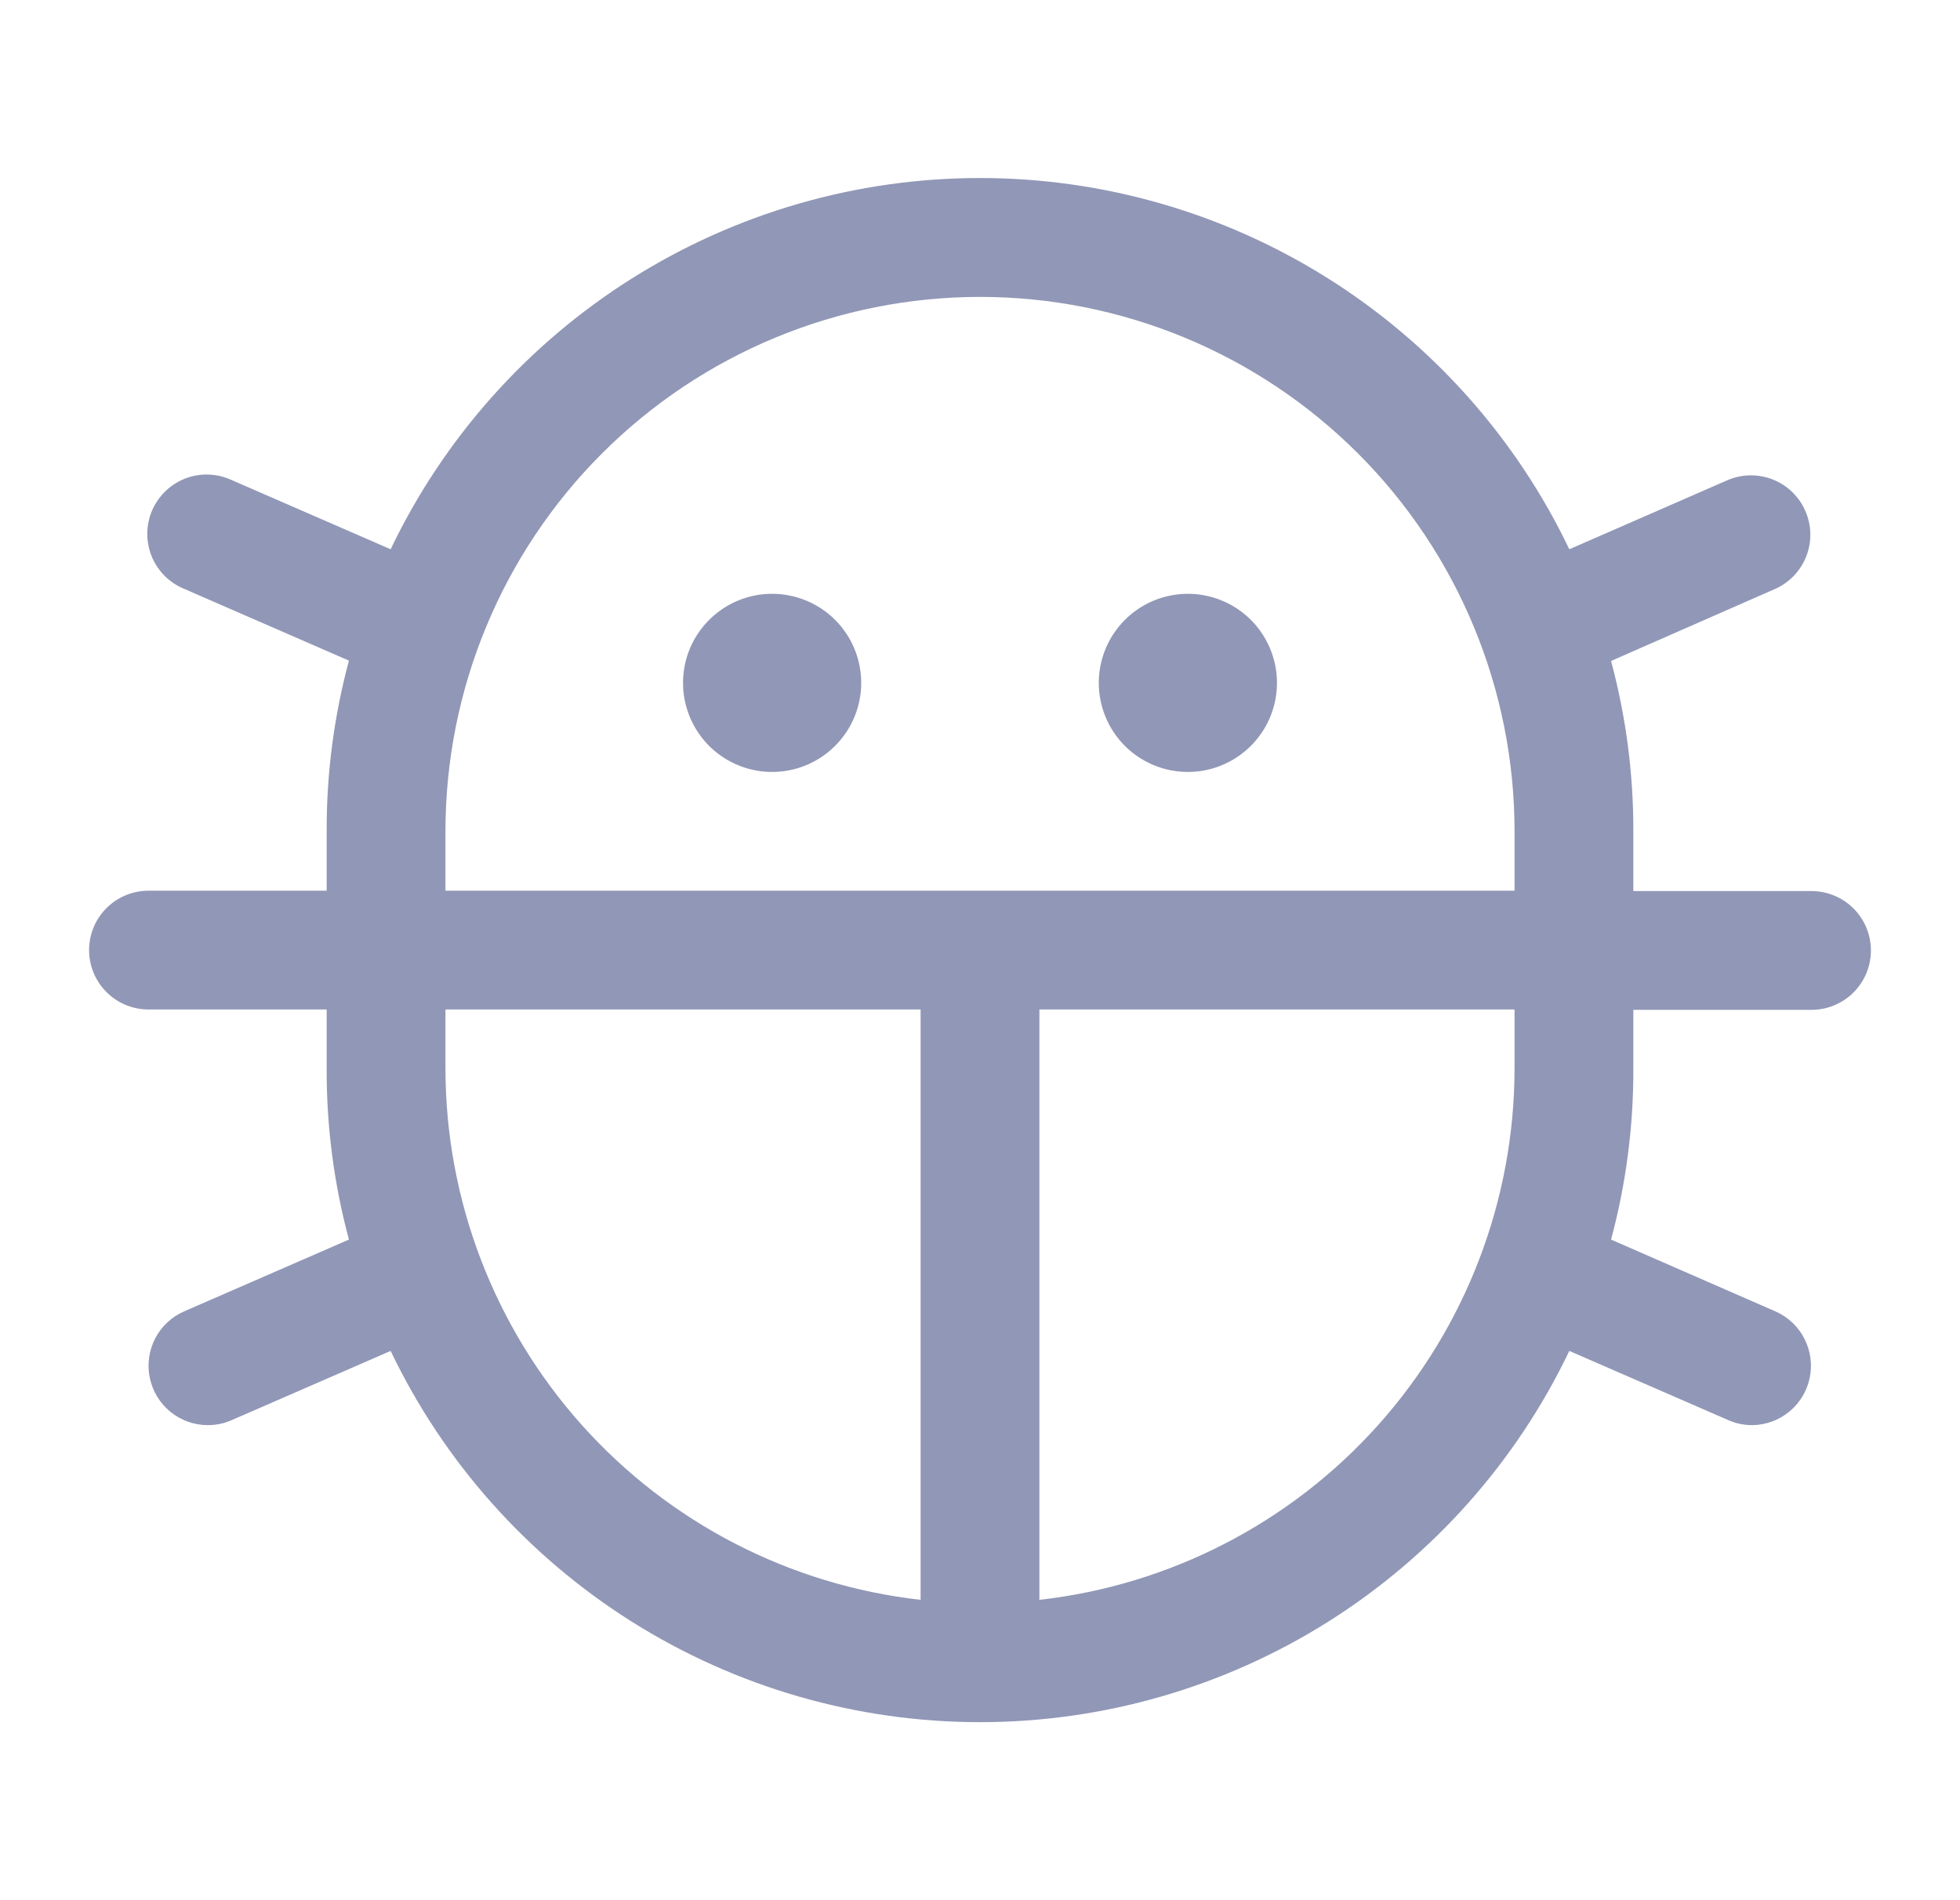 <?xml version="1.0" encoding="UTF-8"?> <svg xmlns="http://www.w3.org/2000/svg" width="33" height="32" viewBox="0 0 33 32" fill="none"><path d="M18.5 11.5C18.5 11.203 18.588 10.913 18.753 10.667C18.918 10.42 19.152 10.228 19.426 10.114C19.7 10.001 20.002 9.971 20.293 10.029C20.584 10.087 20.851 10.23 21.061 10.439C21.27 10.649 21.413 10.916 21.471 11.207C21.529 11.498 21.499 11.8 21.386 12.074C21.272 12.348 21.08 12.582 20.833 12.747C20.587 12.912 20.297 13 20 13C19.602 13 19.221 12.842 18.939 12.561C18.658 12.279 18.5 11.898 18.5 11.5ZM13 10C12.703 10 12.413 10.088 12.167 10.253C11.92 10.418 11.728 10.652 11.614 10.926C11.501 11.2 11.471 11.502 11.529 11.793C11.587 12.084 11.73 12.351 11.939 12.561C12.149 12.77 12.416 12.913 12.707 12.971C12.998 13.029 13.3 12.999 13.574 12.886C13.848 12.772 14.082 12.58 14.247 12.333C14.412 12.087 14.5 11.797 14.5 11.5C14.5 11.102 14.342 10.721 14.061 10.439C13.779 10.158 13.398 10 13 10ZM27.5 18C27.503 18.971 27.377 19.938 27.125 20.875L29.905 22.09C30.112 22.184 30.281 22.346 30.383 22.55C30.486 22.753 30.516 22.985 30.469 23.207C30.422 23.43 30.3 23.63 30.124 23.774C29.948 23.918 29.728 23.998 29.5 24C29.362 24 29.226 23.972 29.1 23.916L26.422 22.75C25.527 24.622 24.12 26.202 22.364 27.309C20.608 28.415 18.575 29.002 16.5 29.002C14.425 29.002 12.392 28.415 10.636 27.309C8.88 26.202 7.473 24.622 6.577 22.75L3.9 23.916C3.774 23.972 3.638 24 3.5 24C3.27 24 3.048 23.921 2.87 23.776C2.691 23.631 2.569 23.429 2.522 23.204C2.475 22.98 2.507 22.745 2.612 22.541C2.717 22.337 2.89 22.176 3.1 22.084L5.875 20.875C5.623 19.938 5.497 18.971 5.5 18V17H2.5C2.235 17 1.98 16.895 1.793 16.707C1.605 16.52 1.5 16.265 1.5 16C1.5 15.735 1.605 15.48 1.793 15.293C1.98 15.105 2.235 15 2.5 15H5.5V14C5.497 13.029 5.623 12.062 5.875 11.125L3.1 9.916C2.977 9.866 2.865 9.791 2.771 9.697C2.677 9.602 2.603 9.49 2.553 9.367C2.503 9.243 2.478 9.111 2.48 8.978C2.482 8.845 2.51 8.713 2.563 8.591C2.617 8.469 2.694 8.359 2.79 8.267C2.887 8.175 3 8.104 3.125 8.056C3.249 8.009 3.382 7.987 3.515 7.992C3.648 7.997 3.779 8.028 3.9 8.084L6.577 9.25C7.473 7.378 8.88 5.798 10.636 4.691C12.392 3.585 14.425 2.998 16.5 2.998C18.575 2.998 20.608 3.585 22.364 4.691C24.12 5.798 25.527 7.378 26.422 9.25L29.1 8.08C29.342 7.981 29.613 7.98 29.855 8.078C30.098 8.176 30.292 8.365 30.396 8.605C30.501 8.845 30.508 9.116 30.415 9.36C30.322 9.604 30.137 9.803 29.9 9.912L27.125 11.131C27.377 12.069 27.503 13.036 27.5 14.006V15.006H30.5C30.765 15.006 31.02 15.112 31.207 15.299C31.395 15.487 31.5 15.741 31.5 16.006C31.5 16.271 31.395 16.526 31.207 16.713C31.02 16.901 30.765 17.006 30.5 17.006H27.5V18ZM7.5 15H25.5V14C25.5 11.613 24.552 9.324 22.864 7.636C21.176 5.948 18.887 5 16.5 5C14.113 5 11.824 5.948 10.136 7.636C8.448 9.324 7.5 11.613 7.5 14V15ZM15.5 26.942V17H7.5V18C7.503 20.213 8.32 22.347 9.795 23.997C11.27 25.646 13.301 26.694 15.5 26.942ZM25.5 18V17H17.5V26.942C19.699 26.694 21.73 25.646 23.205 23.997C24.68 22.347 25.497 20.213 25.5 18Z" fill="#9197B6"></path></svg> 